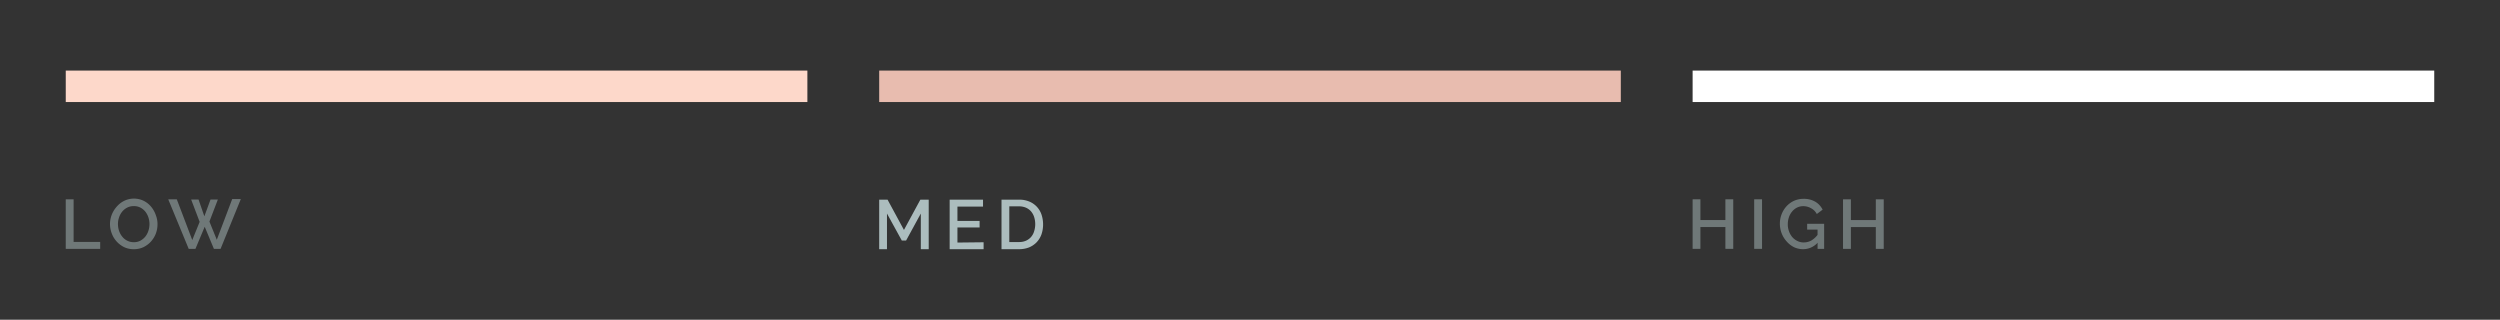<svg xmlns="http://www.w3.org/2000/svg" id="b375cf2f-25a1-43ed-9ead-6044755b615d" data-name="Layer 1" viewBox="0 0 430 55"><rect x="0" y="0" width="430" height="55" fill="#333333" stroke="none"/><defs><style>.a345f7e7-7e03-4fd4-8508-b2edc68aba69{fill:#e8bcaf;}.b3f2a4b6-44d3-4125-8d5a-5040c6b2169e{fill:#fdd8ca;}.e391db54-259b-4626-9f4a-7425d30aa390{fill:#fff;}.a6b46c82-d7fd-4a01-9a4a-65958b983e43{opacity:0.5;}.f97da463-0a8f-4488-8be3-7e5374e13c8c{fill:#acbdbe;}</style></defs><rect class="a345f7e7-7e03-4fd4-8508-b2edc68aba69" x="151.22" y="12.14" width="127.56" height="5.41"></rect><rect class="b3f2a4b6-44d3-4125-8d5a-5040c6b2169e" x="11.31" y="12.14" width="127.56" height="5.41"></rect><rect class="e391db54-259b-4626-9f4a-7425d30aa390" x="291.13" y="12.14" width="127.56" height="5.41"></rect><g class="a6b46c82-d7fd-4a01-9a4a-65958b983e43"><path class="f97da463-0a8f-4488-8be3-7e5374e13c8c" d="M11.31,42.8V34.28h1.35v7.33h4.57V42.8Z"></path><path class="f97da463-0a8f-4488-8be3-7e5374e13c8c" d="M23,42.86a3.78,3.78,0,0,1-1.66-.36,4.28,4.28,0,0,1-2.12-2.36,4.41,4.41,0,0,1-.3-1.6,4.5,4.5,0,0,1,.31-1.63,4.66,4.66,0,0,1,.86-1.38,4.08,4.08,0,0,1,1.3-1,3.86,3.86,0,0,1,3.3,0,4,4,0,0,1,1.28,1A4.55,4.55,0,0,1,26.8,37a4.28,4.28,0,0,1,.29,1.57,4.54,4.54,0,0,1-.3,1.64,4.41,4.41,0,0,1-.86,1.37,4.24,4.24,0,0,1-1.3.95A3.85,3.85,0,0,1,23,42.86Zm-2.71-4.32a3.59,3.59,0,0,0,.19,1.17,3.19,3.19,0,0,0,.55,1,2.53,2.53,0,0,0,.86.69,2.43,2.43,0,0,0,1.12.26,2.35,2.35,0,0,0,1.15-.27,2.9,2.9,0,0,0,.85-.71,3.28,3.28,0,0,0,.52-1,3.61,3.61,0,0,0,.18-1.13,3.5,3.5,0,0,0-.19-1.17,3.21,3.21,0,0,0-.54-1,2.76,2.76,0,0,0-.86-.69A2.39,2.39,0,0,0,23,35.45a2.41,2.41,0,0,0-1.15.27,2.75,2.75,0,0,0-.85.7,3.14,3.14,0,0,0-.53,1A3.39,3.39,0,0,0,20.29,38.54Z"></path><path class="f97da463-0a8f-4488-8be3-7e5374e13c8c" d="M32.88,34.32h1.27l1,2.89,1.06-2.89h1.26l-1.45,3.79,1.27,3.13,2.65-7h1.48L37.94,42.8H36.79L35.21,39l-1.6,3.81H32.46l-3.52-8.52h1.47l2.66,7,1.27-3.13Z"></path></g><path class="f97da463-0a8f-4488-8be3-7e5374e13c8c" d="M158.38,42.86V36.73l-2.53,4.64h-.74l-2.55-4.64v6.13h-1.34V34.34h1.44l2.82,5.21,2.82-5.21h1.44v8.52Z"></path><path class="f97da463-0a8f-4488-8be3-7e5374e13c8c" d="M169.18,41.67v1.19h-5.84V34.34h5.74v1.19h-4.4V38h3.81v1.12h-3.81v2.6Z"></path><path class="f97da463-0a8f-4488-8be3-7e5374e13c8c" d="M172.26,42.86V34.34h3a4.43,4.43,0,0,1,1.81.34,3.71,3.71,0,0,1,2.08,2.26,5.28,5.28,0,0,1,.26,1.65,5.16,5.16,0,0,1-.29,1.76,3.91,3.91,0,0,1-.84,1.34,3.81,3.81,0,0,1-1.3.87,4.74,4.74,0,0,1-1.72.3Zm5.8-4.27a4.08,4.08,0,0,0-.18-1.24,2.84,2.84,0,0,0-.55-1,2.5,2.5,0,0,0-.87-.63,3,3,0,0,0-1.18-.23H173.6v6.14h1.68a2.78,2.78,0,0,0,1.19-.23,2.49,2.49,0,0,0,.88-.65,2.65,2.65,0,0,0,.53-1A4,4,0,0,0,178.06,38.59Z"></path><g class="a6b46c82-d7fd-4a01-9a4a-65958b983e43"><path class="f97da463-0a8f-4488-8be3-7e5374e13c8c" d="M298.12,34.28V42.8h-1.35V39.05h-4.3V42.8h-1.34V34.28h1.34v3.57h4.3V34.28Z"></path><path class="f97da463-0a8f-4488-8be3-7e5374e13c8c" d="M301.72,42.8V34.28h1.35V42.8Z"></path><path class="f97da463-0a8f-4488-8be3-7e5374e13c8c" d="M312.63,41.75a3.37,3.37,0,0,1-2.48,1.11,3.7,3.7,0,0,1-1.59-.35,4.14,4.14,0,0,1-1.27-1,4.56,4.56,0,0,1-.85-1.39,4.64,4.64,0,0,1-.3-1.65,4.41,4.41,0,0,1,1.15-3,4.09,4.09,0,0,1,1.28-.93,4,4,0,0,1,1.62-.34,3.88,3.88,0,0,1,2.06.51,3.29,3.29,0,0,1,1.24,1.35l-1,.75a2.34,2.34,0,0,0-1-1,2.68,2.68,0,0,0-1.34-.35,2.31,2.31,0,0,0-1.09.26,2.55,2.55,0,0,0-.84.69,3,3,0,0,0-.54,1,3.77,3.77,0,0,0-.18,1.17,3.42,3.42,0,0,0,.21,1.21,3.21,3.21,0,0,0,.57,1,2.79,2.79,0,0,0,.87.66,2.39,2.39,0,0,0,1.09.25,2.74,2.74,0,0,0,1.25-.3,3.74,3.74,0,0,0,1.13-1v-.91h-1.79v-1h2.92V42.8h-1.13Z"></path><path class="f97da463-0a8f-4488-8be3-7e5374e13c8c" d="M324,34.28V42.8h-1.36V39.05h-4.29V42.8H317V34.28h1.35v3.57h4.29V34.28Z"></path></g></svg>